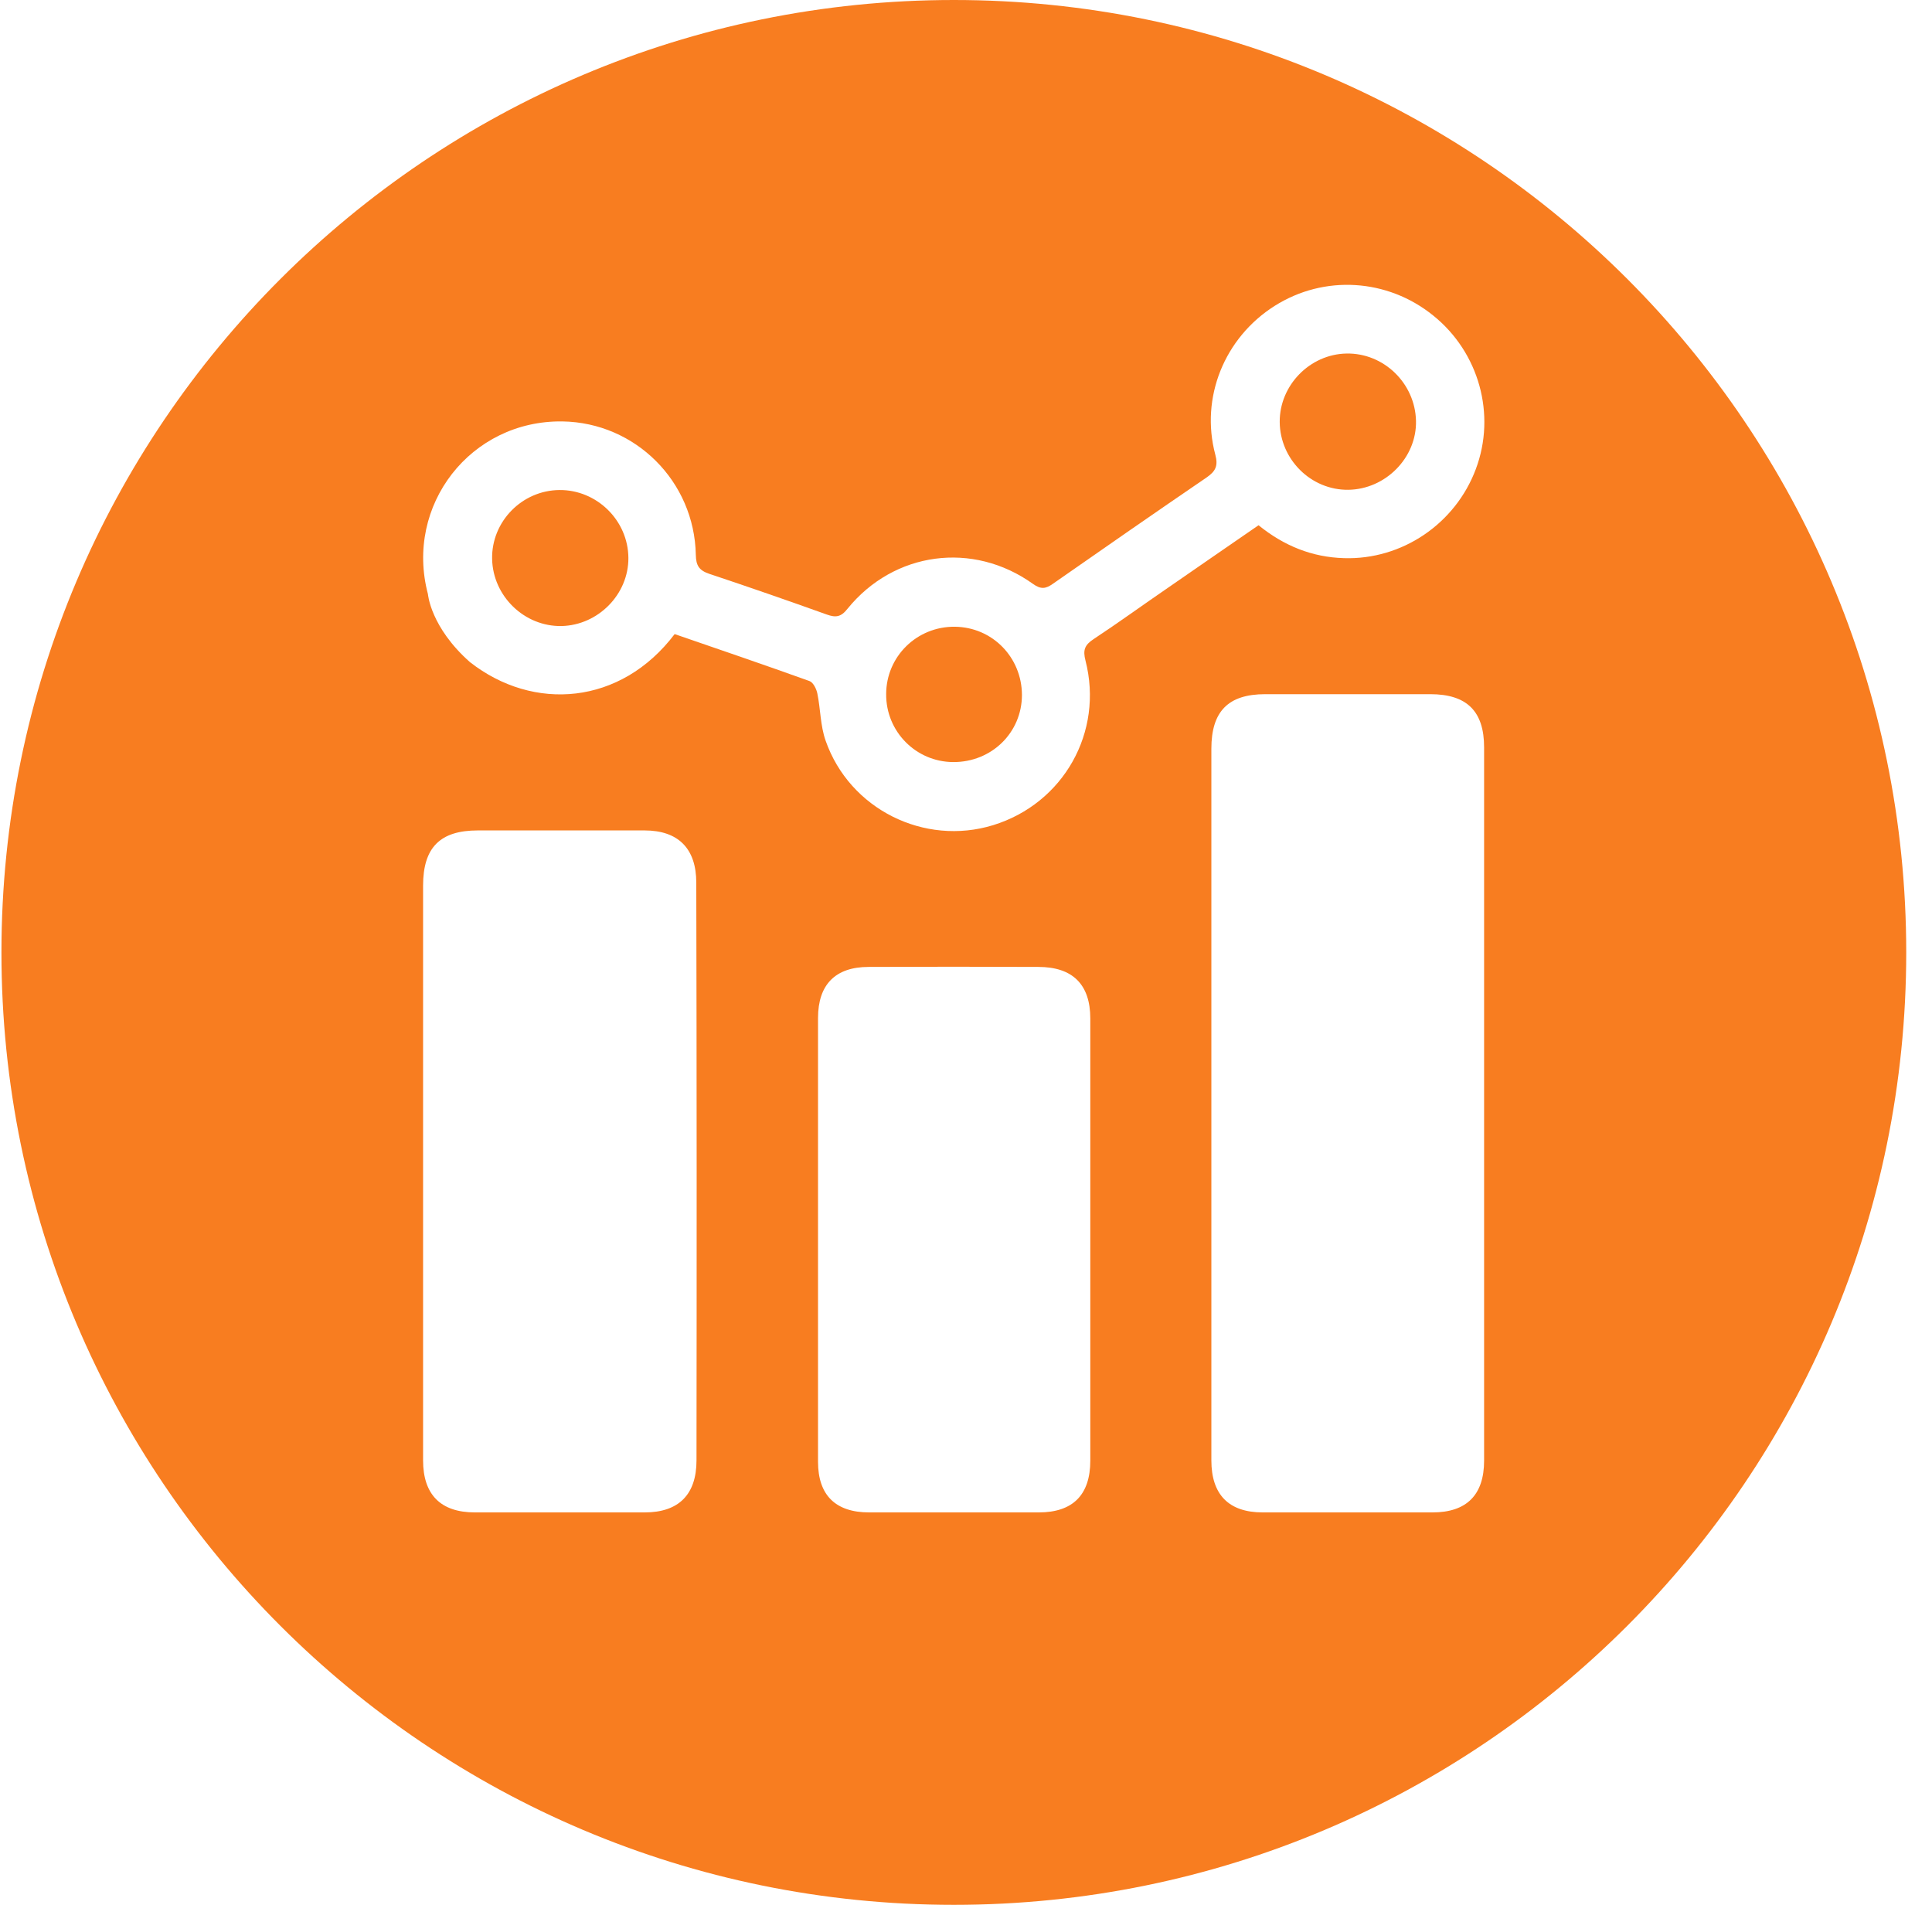 <svg xmlns="http://www.w3.org/2000/svg" width="71" height="70" viewBox="0 0 71 70" fill="none"><path d="M35.095 23.032C33.699 23.015 32.566 24.123 32.566 25.51C32.557 26.88 33.657 27.997 35.027 28.005C36.44 28.014 37.556 26.922 37.556 25.535C37.548 24.148 36.465 23.049 35.095 23.032Z" fill="#F87D20"></path><path d="M20.564 18.008C19.185 18.016 18.06 19.166 18.085 20.537C18.111 21.907 19.27 23.032 20.64 23.006C21.985 22.973 23.101 21.839 23.093 20.503C23.084 19.124 21.934 17.999 20.564 18.008Z" fill="#F87D20"></path><path d="M35.053 0C15.726 0 0.053 15.673 0.053 35C0.053 54.327 15.726 70 35.053 70C54.38 70 70.053 54.327 70.053 35C70.053 15.673 54.388 0 35.053 0ZM25.596 53.667C25.596 54.919 24.945 55.579 23.693 55.579C21.613 55.579 19.532 55.579 17.451 55.579C16.199 55.579 15.548 54.928 15.548 53.667C15.548 50.14 15.548 46.605 15.548 43.078C15.548 39.567 15.548 36.057 15.548 32.547C15.548 31.143 16.174 30.517 17.561 30.517C19.599 30.517 21.646 30.517 23.685 30.517C24.928 30.517 25.588 31.185 25.588 32.437C25.605 39.508 25.605 46.588 25.596 53.667ZM40.068 53.676C40.068 54.936 39.425 55.579 38.174 55.579C36.093 55.579 34.012 55.579 31.94 55.579C30.705 55.579 30.062 54.944 30.062 53.718C30.062 48.279 30.062 42.849 30.062 37.411C30.062 36.176 30.705 35.533 31.923 35.533C34.004 35.524 36.084 35.524 38.157 35.533C39.417 35.533 40.068 36.176 40.068 37.428C40.068 40.134 40.068 42.841 40.068 45.556C40.068 48.262 40.068 50.969 40.068 53.676ZM52.646 55.579C50.565 55.579 48.484 55.579 46.403 55.579C45.16 55.579 44.517 54.928 44.517 53.667C44.517 49.277 44.517 44.888 44.517 40.506C44.517 36.176 44.517 31.845 44.517 27.515C44.517 26.144 45.135 25.51 46.496 25.51C48.518 25.51 50.539 25.51 52.561 25.51C53.906 25.51 54.54 26.136 54.54 27.464C54.54 36.201 54.54 44.938 54.54 53.676C54.54 54.936 53.897 55.579 52.646 55.579ZM54.236 17.238C53.483 19.251 51.521 20.579 49.389 20.511C48.222 20.477 47.19 20.063 46.251 19.302C45.143 20.063 44.035 20.832 42.919 21.602C42.005 22.228 41.109 22.879 40.187 23.488C39.865 23.7 39.789 23.886 39.891 24.275C40.567 26.905 39.079 29.527 36.499 30.323C33.97 31.101 31.221 29.739 30.341 27.218C30.147 26.669 30.155 26.06 30.037 25.485C30.003 25.315 29.885 25.078 29.749 25.028C28.1 24.436 26.442 23.869 24.793 23.302C22.814 25.916 19.608 26.161 17.273 24.334C15.819 23.049 15.726 21.831 15.726 21.831C14.863 18.566 17.299 15.436 20.674 15.487C23.346 15.529 25.52 17.686 25.571 20.393C25.579 20.782 25.689 20.959 26.061 21.086C27.508 21.568 28.946 22.067 30.384 22.583C30.713 22.702 30.908 22.676 31.145 22.372C32.853 20.266 35.755 19.877 37.962 21.458C38.258 21.67 38.436 21.636 38.698 21.45C40.576 20.139 42.453 18.836 44.348 17.542C44.678 17.314 44.771 17.111 44.661 16.705C44.103 14.607 44.999 12.408 46.843 11.241C48.662 10.091 50.988 10.234 52.671 11.596C54.354 12.95 54.989 15.233 54.236 17.238Z" fill="#F87D20"></path><path d="M49.482 12.992C48.137 13.017 47.021 14.159 47.029 15.504C47.038 16.883 48.18 18.016 49.55 17.999C50.92 17.982 52.07 16.815 52.037 15.462C52.003 14.083 50.852 12.966 49.482 12.992Z" fill="#F87D20"></path></svg>